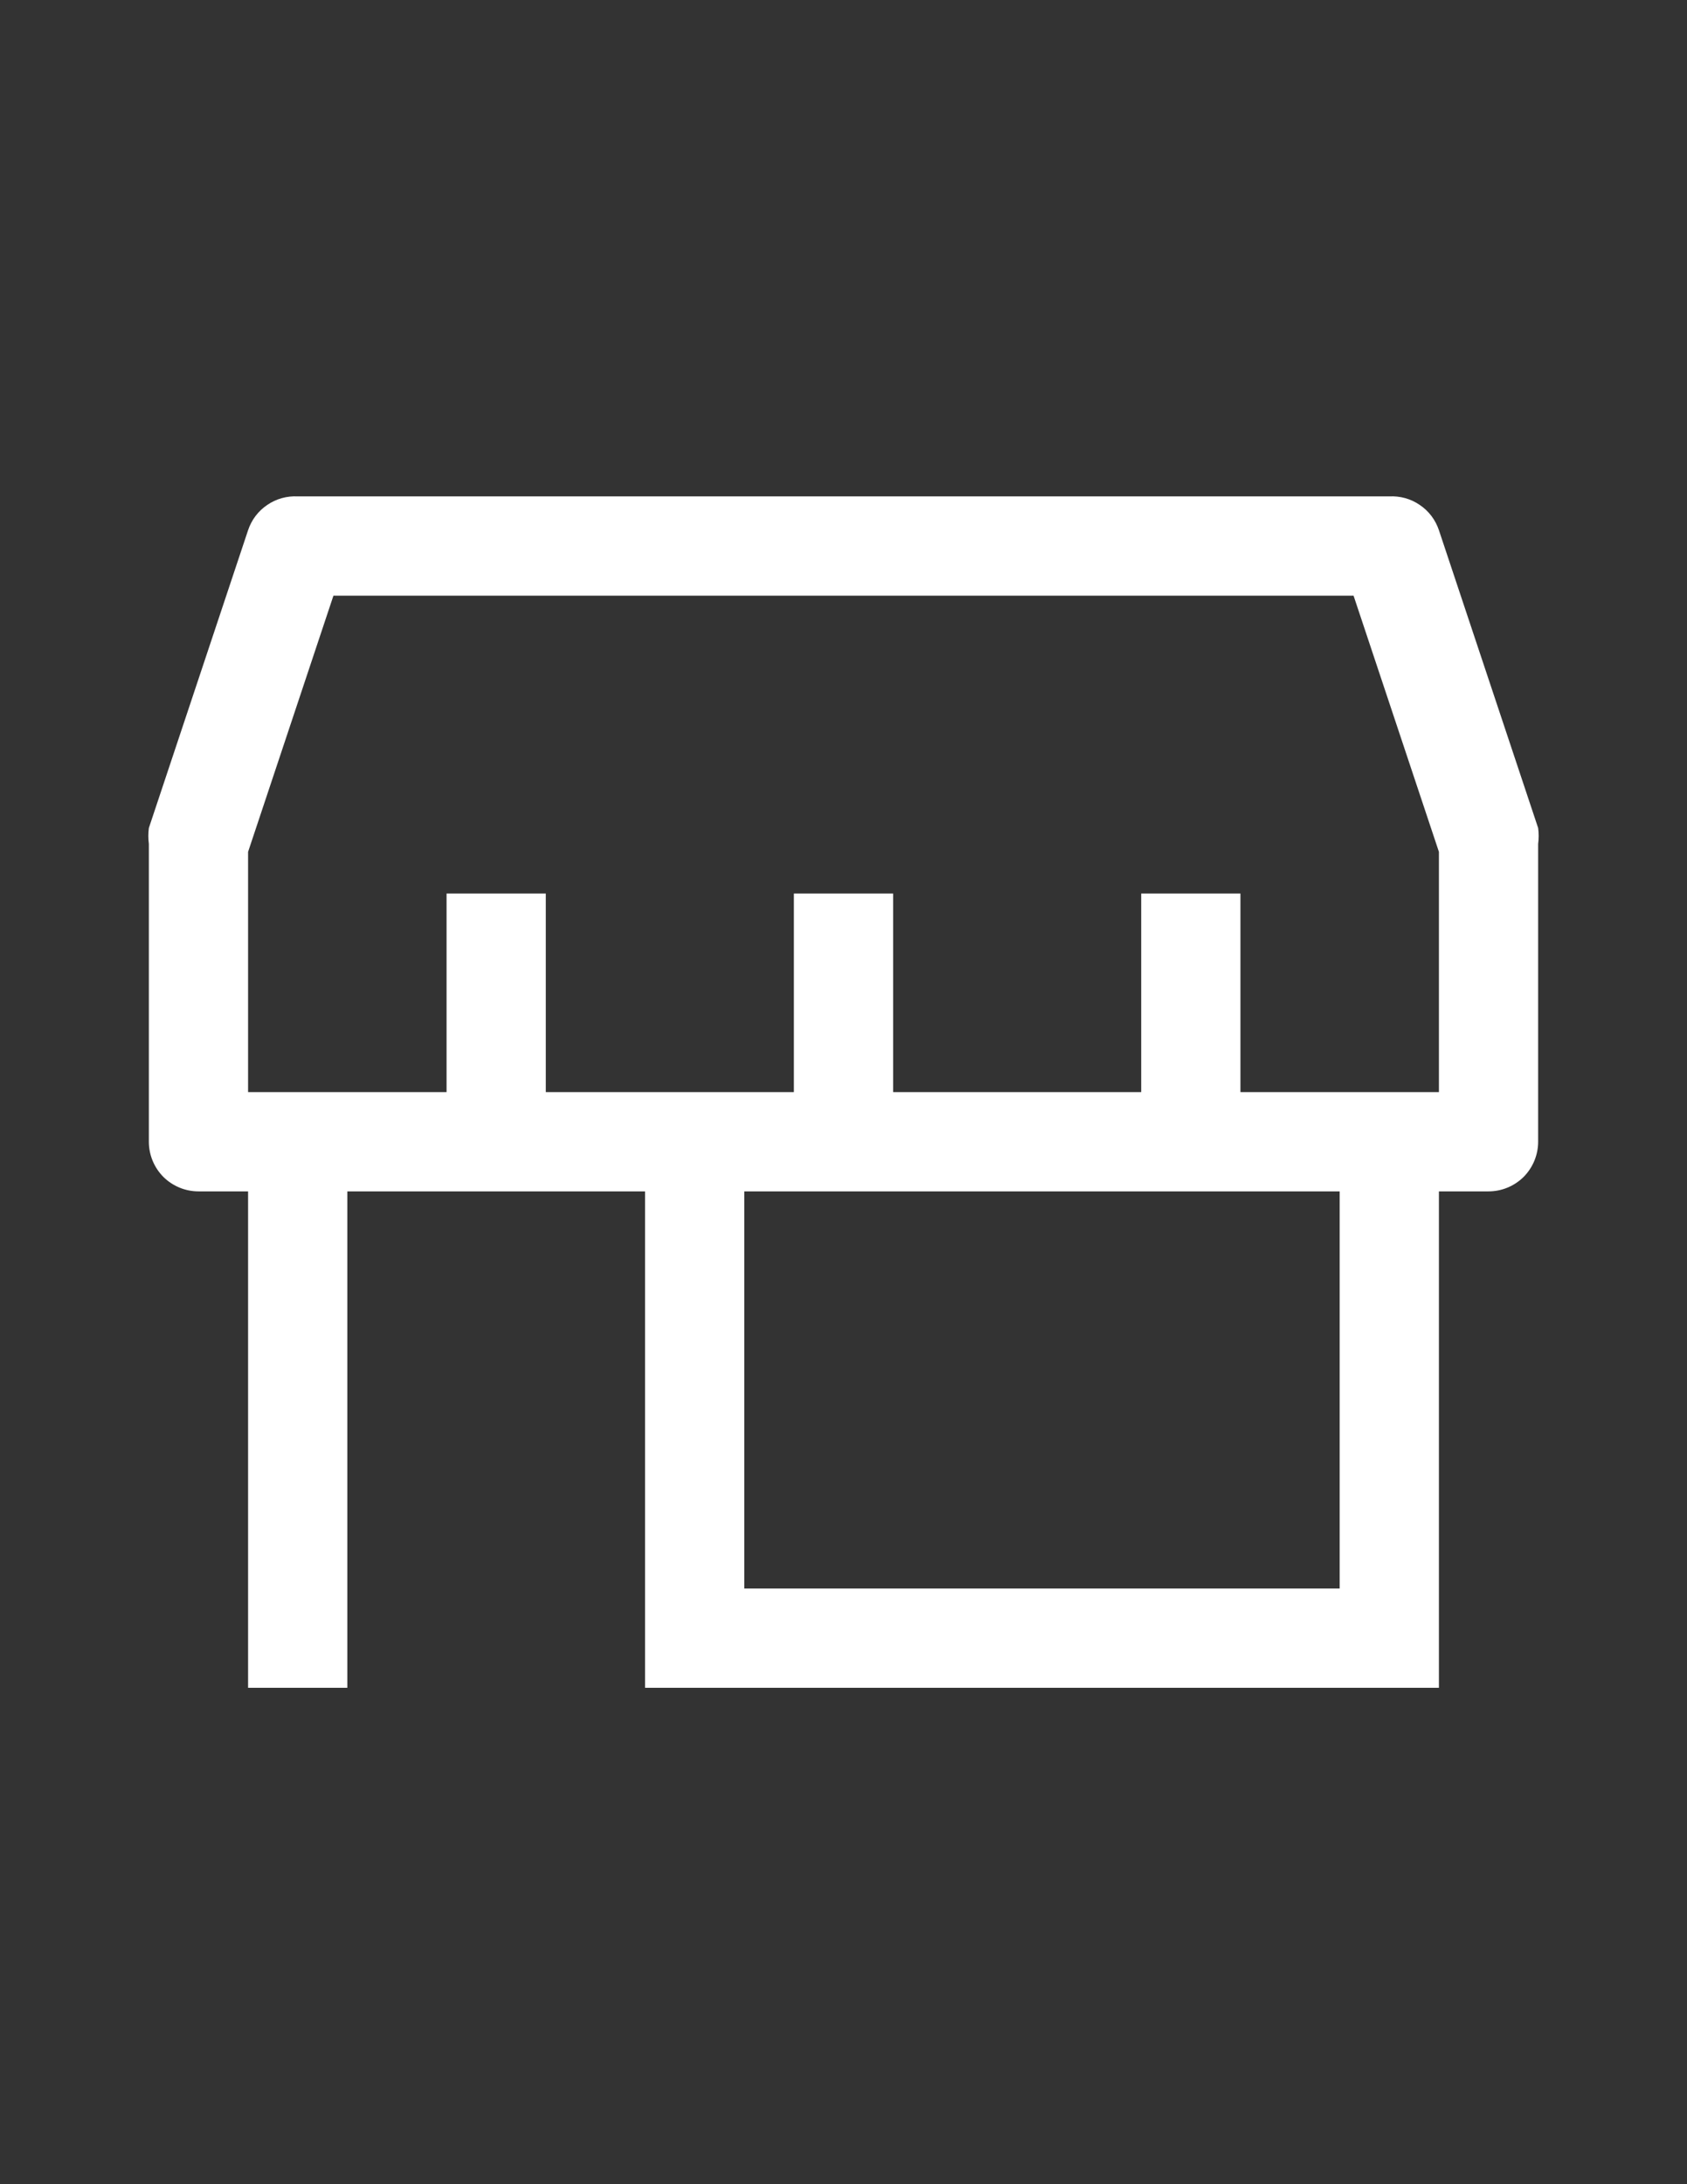 <svg width="17" height="22" viewBox="0 0 17 22" fill="none" xmlns="http://www.w3.org/2000/svg">
<rect x="0" y="0" width="17" height="22" fill="#333333" stroke="none"/>
<g clip-path="url(#clip0_1_1876)">
<path d="M15.5 8.34L14.5 5.34C14.465 5.236 14.398 5.147 14.307 5.086C14.217 5.024 14.109 4.994 14 5H3C2.891 4.994 2.783 5.024 2.693 5.086C2.602 5.147 2.535 5.236 2.5 5.34L1.5 8.34C1.493 8.393 1.493 8.447 1.5 8.5V11.5C1.5 11.633 1.553 11.76 1.646 11.854C1.74 11.947 1.867 12 2 12H2.5V17H3.5V12H6.5V17H14.5V12H15C15.133 12 15.26 11.947 15.354 11.854C15.447 11.76 15.5 11.633 15.5 11.5V8.5C15.507 8.447 15.507 8.393 15.5 8.34ZM13.5 16H7.5V12H13.5V16ZM14.5 11H12.5V9H11.5V11H9V9H8V11H5.5V9H4.5V11H2.5V8.58L3.36 6H13.64L14.5 8.58V11Z" fill="white"/>
</g>
<defs>
<clipPath id="clip0_1_1876">
<rect width="16" height="16" fill="white" transform="translate(0.5 3)"/>
</clipPath>
</defs>
</svg>
